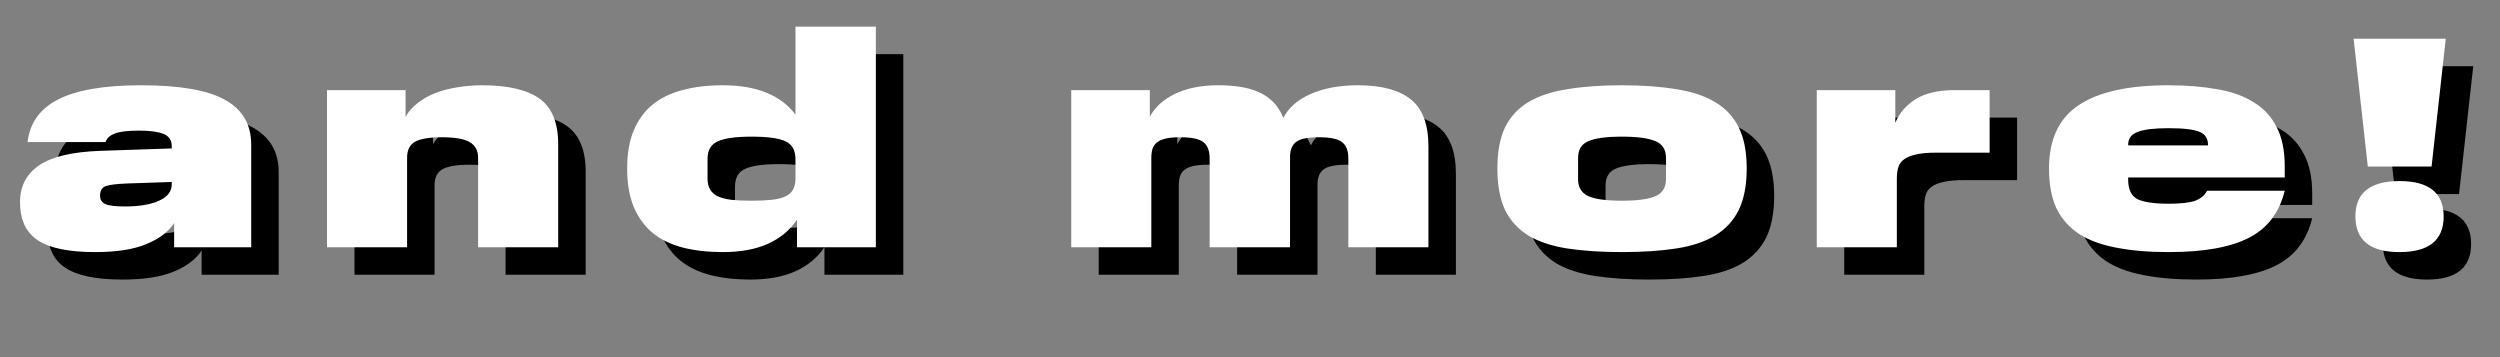 <?xml version="1.0" encoding="UTF-8"?> <svg xmlns="http://www.w3.org/2000/svg" width="91" height="13" viewBox="0 0 91 13" fill="none"><rect x="0" y="0" width="91" height="13" fill="#808080" stroke="none"/><path d="M1.729 8.361C1.729 7.782 1.96 7.334 2.422 7.019C2.884 6.704 3.624 6.528 4.644 6.491L7.251 6.403V6.315C7.251 6.102 7.152 5.956 6.954 5.875C6.756 5.794 6.459 5.754 6.063 5.754C5.645 5.754 5.348 5.791 5.172 5.864C4.996 5.93 4.886 6.033 4.842 6.172H2.004C2.084 5.475 2.455 4.958 3.115 4.621C3.782 4.276 4.79 4.104 6.14 4.104C7.54 4.104 8.556 4.28 9.187 4.632C9.825 4.984 10.144 5.527 10.144 6.26V10H7.339V9.12C7.126 9.443 6.785 9.699 6.316 9.89C5.854 10.081 5.234 10.176 4.457 10.176C3.503 10.176 2.81 10.033 2.378 9.747C1.945 9.461 1.729 8.999 1.729 8.361ZM5.546 8.515C6.074 8.515 6.488 8.445 6.789 8.306C7.097 8.167 7.251 7.969 7.251 7.712V7.624L5.612 7.679C5.23 7.694 4.974 7.727 4.842 7.778C4.71 7.829 4.644 7.939 4.644 8.108V8.13C4.644 8.269 4.706 8.368 4.831 8.427C4.963 8.486 5.201 8.515 5.546 8.515ZM18.403 6.744C18.403 6.48 18.3 6.289 18.095 6.172C17.897 6.055 17.56 5.996 17.083 5.996C16.628 5.996 16.302 6.051 16.104 6.161C15.913 6.271 15.818 6.465 15.818 6.744V10H12.903V4.28H15.763V5.248C15.873 5.057 16.02 4.892 16.203 4.753C16.386 4.606 16.599 4.485 16.841 4.39C17.083 4.295 17.347 4.225 17.633 4.181C17.926 4.13 18.231 4.104 18.546 4.104C19.485 4.104 20.181 4.265 20.636 4.588C21.091 4.911 21.318 5.464 21.318 6.249V10H18.403V6.744ZM23.828 7.129C23.828 6.586 23.909 6.124 24.07 5.743C24.231 5.362 24.459 5.05 24.752 4.808C25.053 4.566 25.416 4.39 25.841 4.28C26.274 4.163 26.761 4.104 27.304 4.104C27.935 4.104 28.47 4.196 28.91 4.379C29.35 4.562 29.698 4.826 29.955 5.171V1.97H32.881V10H30.01V8.999C29.753 9.38 29.398 9.674 28.943 9.879C28.496 10.077 27.949 10.176 27.304 10.176C26.769 10.176 26.285 10.121 25.852 10.011C25.427 9.901 25.064 9.725 24.763 9.483C24.462 9.234 24.231 8.918 24.07 8.537C23.909 8.148 23.828 7.679 23.828 7.129ZM29.955 6.744C29.94 6.443 29.816 6.242 29.581 6.139C29.346 6.029 28.939 5.974 28.36 5.974C27.773 5.974 27.359 6.033 27.117 6.15C26.875 6.26 26.754 6.473 26.754 6.788V7.492C26.754 7.653 26.783 7.785 26.842 7.888C26.901 7.991 26.992 8.075 27.117 8.141C27.242 8.2 27.407 8.244 27.612 8.273C27.817 8.295 28.067 8.306 28.36 8.306C28.646 8.306 28.888 8.295 29.086 8.273C29.291 8.251 29.456 8.211 29.581 8.152C29.706 8.093 29.797 8.016 29.856 7.921C29.915 7.818 29.948 7.694 29.955 7.547V6.744ZM50.08 6.766C50.08 6.487 50.003 6.289 49.849 6.172C49.702 6.055 49.42 5.996 49.002 5.996C48.606 5.996 48.334 6.051 48.188 6.161C48.041 6.264 47.964 6.44 47.957 6.689V6.766V10H45.031V6.766C45.031 6.487 44.954 6.289 44.8 6.172C44.653 6.055 44.371 5.996 43.953 5.996C43.747 5.996 43.579 6.011 43.447 6.04C43.315 6.069 43.208 6.113 43.128 6.172C43.047 6.231 42.988 6.311 42.952 6.414C42.922 6.509 42.908 6.627 42.908 6.766V10H39.993V4.28H42.853V5.248C43.043 4.896 43.351 4.617 43.777 4.412C44.209 4.207 44.73 4.104 45.339 4.104C45.625 4.104 45.889 4.122 46.131 4.159C46.38 4.196 46.604 4.258 46.802 4.346C47.007 4.434 47.187 4.555 47.341 4.709C47.495 4.863 47.619 5.057 47.715 5.292C47.905 4.918 48.235 4.628 48.705 4.423C49.181 4.21 49.757 4.104 50.432 4.104C51.29 4.104 51.931 4.276 52.357 4.621C52.782 4.958 52.995 5.53 52.995 6.337V10H50.08V6.766ZM61.643 6.755C61.643 6.447 61.514 6.242 61.258 6.139C61.008 6.029 60.601 5.974 60.037 5.974C59.472 5.974 59.065 6.029 58.816 6.139C58.566 6.242 58.442 6.447 58.442 6.755V7.525C58.442 7.818 58.566 8.024 58.816 8.141C59.065 8.251 59.472 8.306 60.037 8.306C60.601 8.306 61.008 8.251 61.258 8.141C61.514 8.031 61.643 7.822 61.643 7.514V6.755ZM55.505 7.129C55.505 6.528 55.596 6.033 55.78 5.644C55.97 5.255 56.253 4.947 56.627 4.72C57.008 4.493 57.481 4.335 58.046 4.247C58.618 4.152 59.281 4.104 60.037 4.104C60.792 4.104 61.452 4.152 62.017 4.247C62.589 4.335 63.062 4.493 63.436 4.72C63.817 4.947 64.103 5.255 64.294 5.644C64.484 6.033 64.58 6.528 64.58 7.129C64.58 7.738 64.484 8.24 64.294 8.636C64.103 9.025 63.817 9.336 63.436 9.571C63.062 9.798 62.589 9.956 62.017 10.044C61.452 10.132 60.792 10.176 60.037 10.176C59.281 10.176 58.618 10.132 58.046 10.044C57.481 9.956 57.008 9.798 56.627 9.571C56.253 9.336 55.97 9.025 55.78 8.636C55.596 8.24 55.505 7.738 55.505 7.129ZM69.99 4.28V5.468C70.136 5.116 70.382 4.83 70.727 4.61C71.079 4.39 71.559 4.28 72.168 4.28H73.422V6.557H71.464C71.17 6.557 70.932 6.579 70.749 6.623C70.565 6.66 70.419 6.718 70.309 6.799C70.206 6.872 70.136 6.968 70.1 7.085C70.063 7.202 70.045 7.342 70.045 7.503V10H67.13V4.28H69.99ZM75.584 7.14C75.584 6.077 75.943 5.307 76.662 4.83C77.381 4.346 78.47 4.104 79.929 4.104C80.589 4.104 81.179 4.152 81.7 4.247C82.228 4.335 82.672 4.493 83.031 4.72C83.398 4.94 83.676 5.241 83.867 5.622C84.065 5.996 84.164 6.469 84.164 7.041V7.459H78.466V7.547C78.466 7.899 78.58 8.134 78.807 8.251C79.042 8.361 79.419 8.416 79.94 8.416C80.38 8.416 80.703 8.379 80.908 8.306C81.113 8.225 81.256 8.104 81.337 7.943H84.164C84.069 8.332 83.915 8.669 83.702 8.955C83.497 9.234 83.222 9.465 82.877 9.648C82.54 9.824 82.125 9.956 81.634 10.044C81.15 10.132 80.582 10.176 79.929 10.176C79.203 10.176 78.565 10.121 78.015 10.011C77.472 9.908 77.021 9.74 76.662 9.505C76.303 9.263 76.031 8.951 75.848 8.57C75.672 8.181 75.584 7.705 75.584 7.14ZM78.466 6.293H81.37V6.26C81.37 6.15 81.344 6.058 81.293 5.985C81.249 5.904 81.172 5.842 81.062 5.798C80.952 5.754 80.805 5.721 80.622 5.699C80.439 5.677 80.208 5.666 79.929 5.666C79.423 5.666 79.053 5.71 78.818 5.798C78.583 5.886 78.466 6.04 78.466 6.26V6.293ZM90.026 2.41L89.509 7.063H87.188L86.671 2.41H90.026ZM86.737 8.878C86.737 8.02 87.272 7.591 88.343 7.591C89.413 7.591 89.949 8.02 89.949 8.878C89.949 9.743 89.413 10.176 88.343 10.176C87.272 10.176 86.737 9.743 86.737 8.878Z" fill="black"></path><path d="M0.729 7.361C0.729 6.782 0.96 6.334 1.422 6.019C1.884 5.704 2.624 5.528 3.644 5.491L6.251 5.403V5.315C6.251 5.102 6.152 4.956 5.954 4.875C5.756 4.794 5.459 4.754 5.063 4.754C4.645 4.754 4.348 4.791 4.172 4.864C3.996 4.93 3.886 5.033 3.842 5.172H1.004C1.084 4.475 1.455 3.958 2.115 3.621C2.782 3.276 3.79 3.104 5.14 3.104C6.54 3.104 7.556 3.28 8.187 3.632C8.825 3.984 9.144 4.527 9.144 5.26V9H6.339V8.12C6.126 8.443 5.785 8.699 5.316 8.89C4.854 9.081 4.234 9.176 3.457 9.176C2.503 9.176 1.81 9.033 1.378 8.747C0.945 8.461 0.729 7.999 0.729 7.361ZM4.546 7.515C5.074 7.515 5.488 7.445 5.789 7.306C6.097 7.167 6.251 6.969 6.251 6.712V6.624L4.612 6.679C4.23 6.694 3.974 6.727 3.842 6.778C3.71 6.829 3.644 6.939 3.644 7.108V7.13C3.644 7.269 3.706 7.368 3.831 7.427C3.963 7.486 4.201 7.515 4.546 7.515ZM17.403 5.744C17.403 5.48 17.3 5.289 17.095 5.172C16.897 5.055 16.56 4.996 16.083 4.996C15.628 4.996 15.302 5.051 15.104 5.161C14.913 5.271 14.818 5.465 14.818 5.744V9H11.903V3.28H14.763V4.248C14.873 4.057 15.02 3.892 15.203 3.753C15.386 3.606 15.599 3.485 15.841 3.39C16.083 3.295 16.347 3.225 16.633 3.181C16.926 3.13 17.231 3.104 17.546 3.104C18.485 3.104 19.181 3.265 19.636 3.588C20.091 3.911 20.318 4.464 20.318 5.249V9H17.403V5.744ZM22.828 6.129C22.828 5.586 22.909 5.124 23.07 4.743C23.231 4.362 23.459 4.05 23.752 3.808C24.053 3.566 24.416 3.39 24.841 3.28C25.274 3.163 25.761 3.104 26.304 3.104C26.935 3.104 27.47 3.196 27.91 3.379C28.35 3.562 28.698 3.826 28.955 4.171V0.97H31.881V9H29.01V7.999C28.753 8.38 28.398 8.674 27.943 8.879C27.496 9.077 26.949 9.176 26.304 9.176C25.769 9.176 25.285 9.121 24.852 9.011C24.427 8.901 24.064 8.725 23.763 8.483C23.462 8.234 23.231 7.918 23.07 7.537C22.909 7.148 22.828 6.679 22.828 6.129ZM28.955 5.744C28.94 5.443 28.816 5.242 28.581 5.139C28.346 5.029 27.939 4.974 27.36 4.974C26.773 4.974 26.359 5.033 26.117 5.15C25.875 5.26 25.754 5.473 25.754 5.788V6.492C25.754 6.653 25.783 6.785 25.842 6.888C25.901 6.991 25.992 7.075 26.117 7.141C26.242 7.2 26.407 7.244 26.612 7.273C26.817 7.295 27.067 7.306 27.36 7.306C27.646 7.306 27.888 7.295 28.086 7.273C28.291 7.251 28.456 7.211 28.581 7.152C28.706 7.093 28.797 7.016 28.856 6.921C28.915 6.818 28.948 6.694 28.955 6.547V5.744ZM49.08 5.766C49.08 5.487 49.003 5.289 48.849 5.172C48.702 5.055 48.42 4.996 48.002 4.996C47.606 4.996 47.334 5.051 47.188 5.161C47.041 5.264 46.964 5.44 46.957 5.689V5.766V9H44.031V5.766C44.031 5.487 43.954 5.289 43.8 5.172C43.653 5.055 43.371 4.996 42.953 4.996C42.747 4.996 42.579 5.011 42.447 5.04C42.315 5.069 42.208 5.113 42.128 5.172C42.047 5.231 41.988 5.311 41.952 5.414C41.922 5.509 41.908 5.627 41.908 5.766V9H38.993V3.28H41.853V4.248C42.043 3.896 42.351 3.617 42.777 3.412C43.209 3.207 43.73 3.104 44.339 3.104C44.625 3.104 44.889 3.122 45.131 3.159C45.38 3.196 45.604 3.258 45.802 3.346C46.007 3.434 46.187 3.555 46.341 3.709C46.495 3.863 46.619 4.057 46.715 4.292C46.905 3.918 47.235 3.628 47.705 3.423C48.181 3.21 48.757 3.104 49.432 3.104C50.29 3.104 50.931 3.276 51.357 3.621C51.782 3.958 51.995 4.53 51.995 5.337V9H49.08V5.766ZM60.643 5.755C60.643 5.447 60.514 5.242 60.258 5.139C60.008 5.029 59.601 4.974 59.037 4.974C58.472 4.974 58.065 5.029 57.816 5.139C57.566 5.242 57.442 5.447 57.442 5.755V6.525C57.442 6.818 57.566 7.024 57.816 7.141C58.065 7.251 58.472 7.306 59.037 7.306C59.601 7.306 60.008 7.251 60.258 7.141C60.514 7.031 60.643 6.822 60.643 6.514V5.755ZM54.505 6.129C54.505 5.528 54.596 5.033 54.78 4.644C54.97 4.255 55.253 3.947 55.627 3.72C56.008 3.493 56.481 3.335 57.046 3.247C57.618 3.152 58.281 3.104 59.037 3.104C59.792 3.104 60.452 3.152 61.017 3.247C61.589 3.335 62.062 3.493 62.436 3.72C62.817 3.947 63.103 4.255 63.294 4.644C63.484 5.033 63.58 5.528 63.58 6.129C63.58 6.738 63.484 7.24 63.294 7.636C63.103 8.025 62.817 8.336 62.436 8.571C62.062 8.798 61.589 8.956 61.017 9.044C60.452 9.132 59.792 9.176 59.037 9.176C58.281 9.176 57.618 9.132 57.046 9.044C56.481 8.956 56.008 8.798 55.627 8.571C55.253 8.336 54.97 8.025 54.78 7.636C54.596 7.24 54.505 6.738 54.505 6.129ZM68.99 3.28V4.468C69.136 4.116 69.382 3.83 69.727 3.61C70.079 3.39 70.559 3.28 71.168 3.28H72.422V5.557H70.464C70.17 5.557 69.932 5.579 69.749 5.623C69.565 5.66 69.419 5.718 69.309 5.799C69.206 5.872 69.136 5.968 69.1 6.085C69.063 6.202 69.045 6.342 69.045 6.503V9H66.13V3.28H68.99ZM74.584 6.14C74.584 5.077 74.943 4.307 75.662 3.83C76.381 3.346 77.47 3.104 78.929 3.104C79.589 3.104 80.179 3.152 80.7 3.247C81.228 3.335 81.672 3.493 82.031 3.72C82.398 3.94 82.676 4.241 82.867 4.622C83.065 4.996 83.164 5.469 83.164 6.041V6.459H77.466V6.547C77.466 6.899 77.58 7.134 77.807 7.251C78.042 7.361 78.419 7.416 78.94 7.416C79.38 7.416 79.703 7.379 79.908 7.306C80.113 7.225 80.256 7.104 80.337 6.943H83.164C83.069 7.332 82.915 7.669 82.702 7.955C82.497 8.234 82.222 8.465 81.877 8.648C81.54 8.824 81.125 8.956 80.634 9.044C80.15 9.132 79.582 9.176 78.929 9.176C78.203 9.176 77.565 9.121 77.015 9.011C76.472 8.908 76.021 8.74 75.662 8.505C75.303 8.263 75.031 7.951 74.848 7.57C74.672 7.181 74.584 6.705 74.584 6.14ZM77.466 5.293H80.37V5.26C80.37 5.15 80.344 5.058 80.293 4.985C80.249 4.904 80.172 4.842 80.062 4.798C79.952 4.754 79.805 4.721 79.622 4.699C79.439 4.677 79.208 4.666 78.929 4.666C78.423 4.666 78.053 4.71 77.818 4.798C77.583 4.886 77.466 5.04 77.466 5.26V5.293ZM89.026 1.41L88.509 6.063H86.188L85.671 1.41H89.026ZM85.737 7.878C85.737 7.02 86.272 6.591 87.343 6.591C88.413 6.591 88.949 7.02 88.949 7.878C88.949 8.743 88.413 9.176 87.343 9.176C86.272 9.176 85.737 8.743 85.737 7.878Z" fill="white"></path></svg> 
